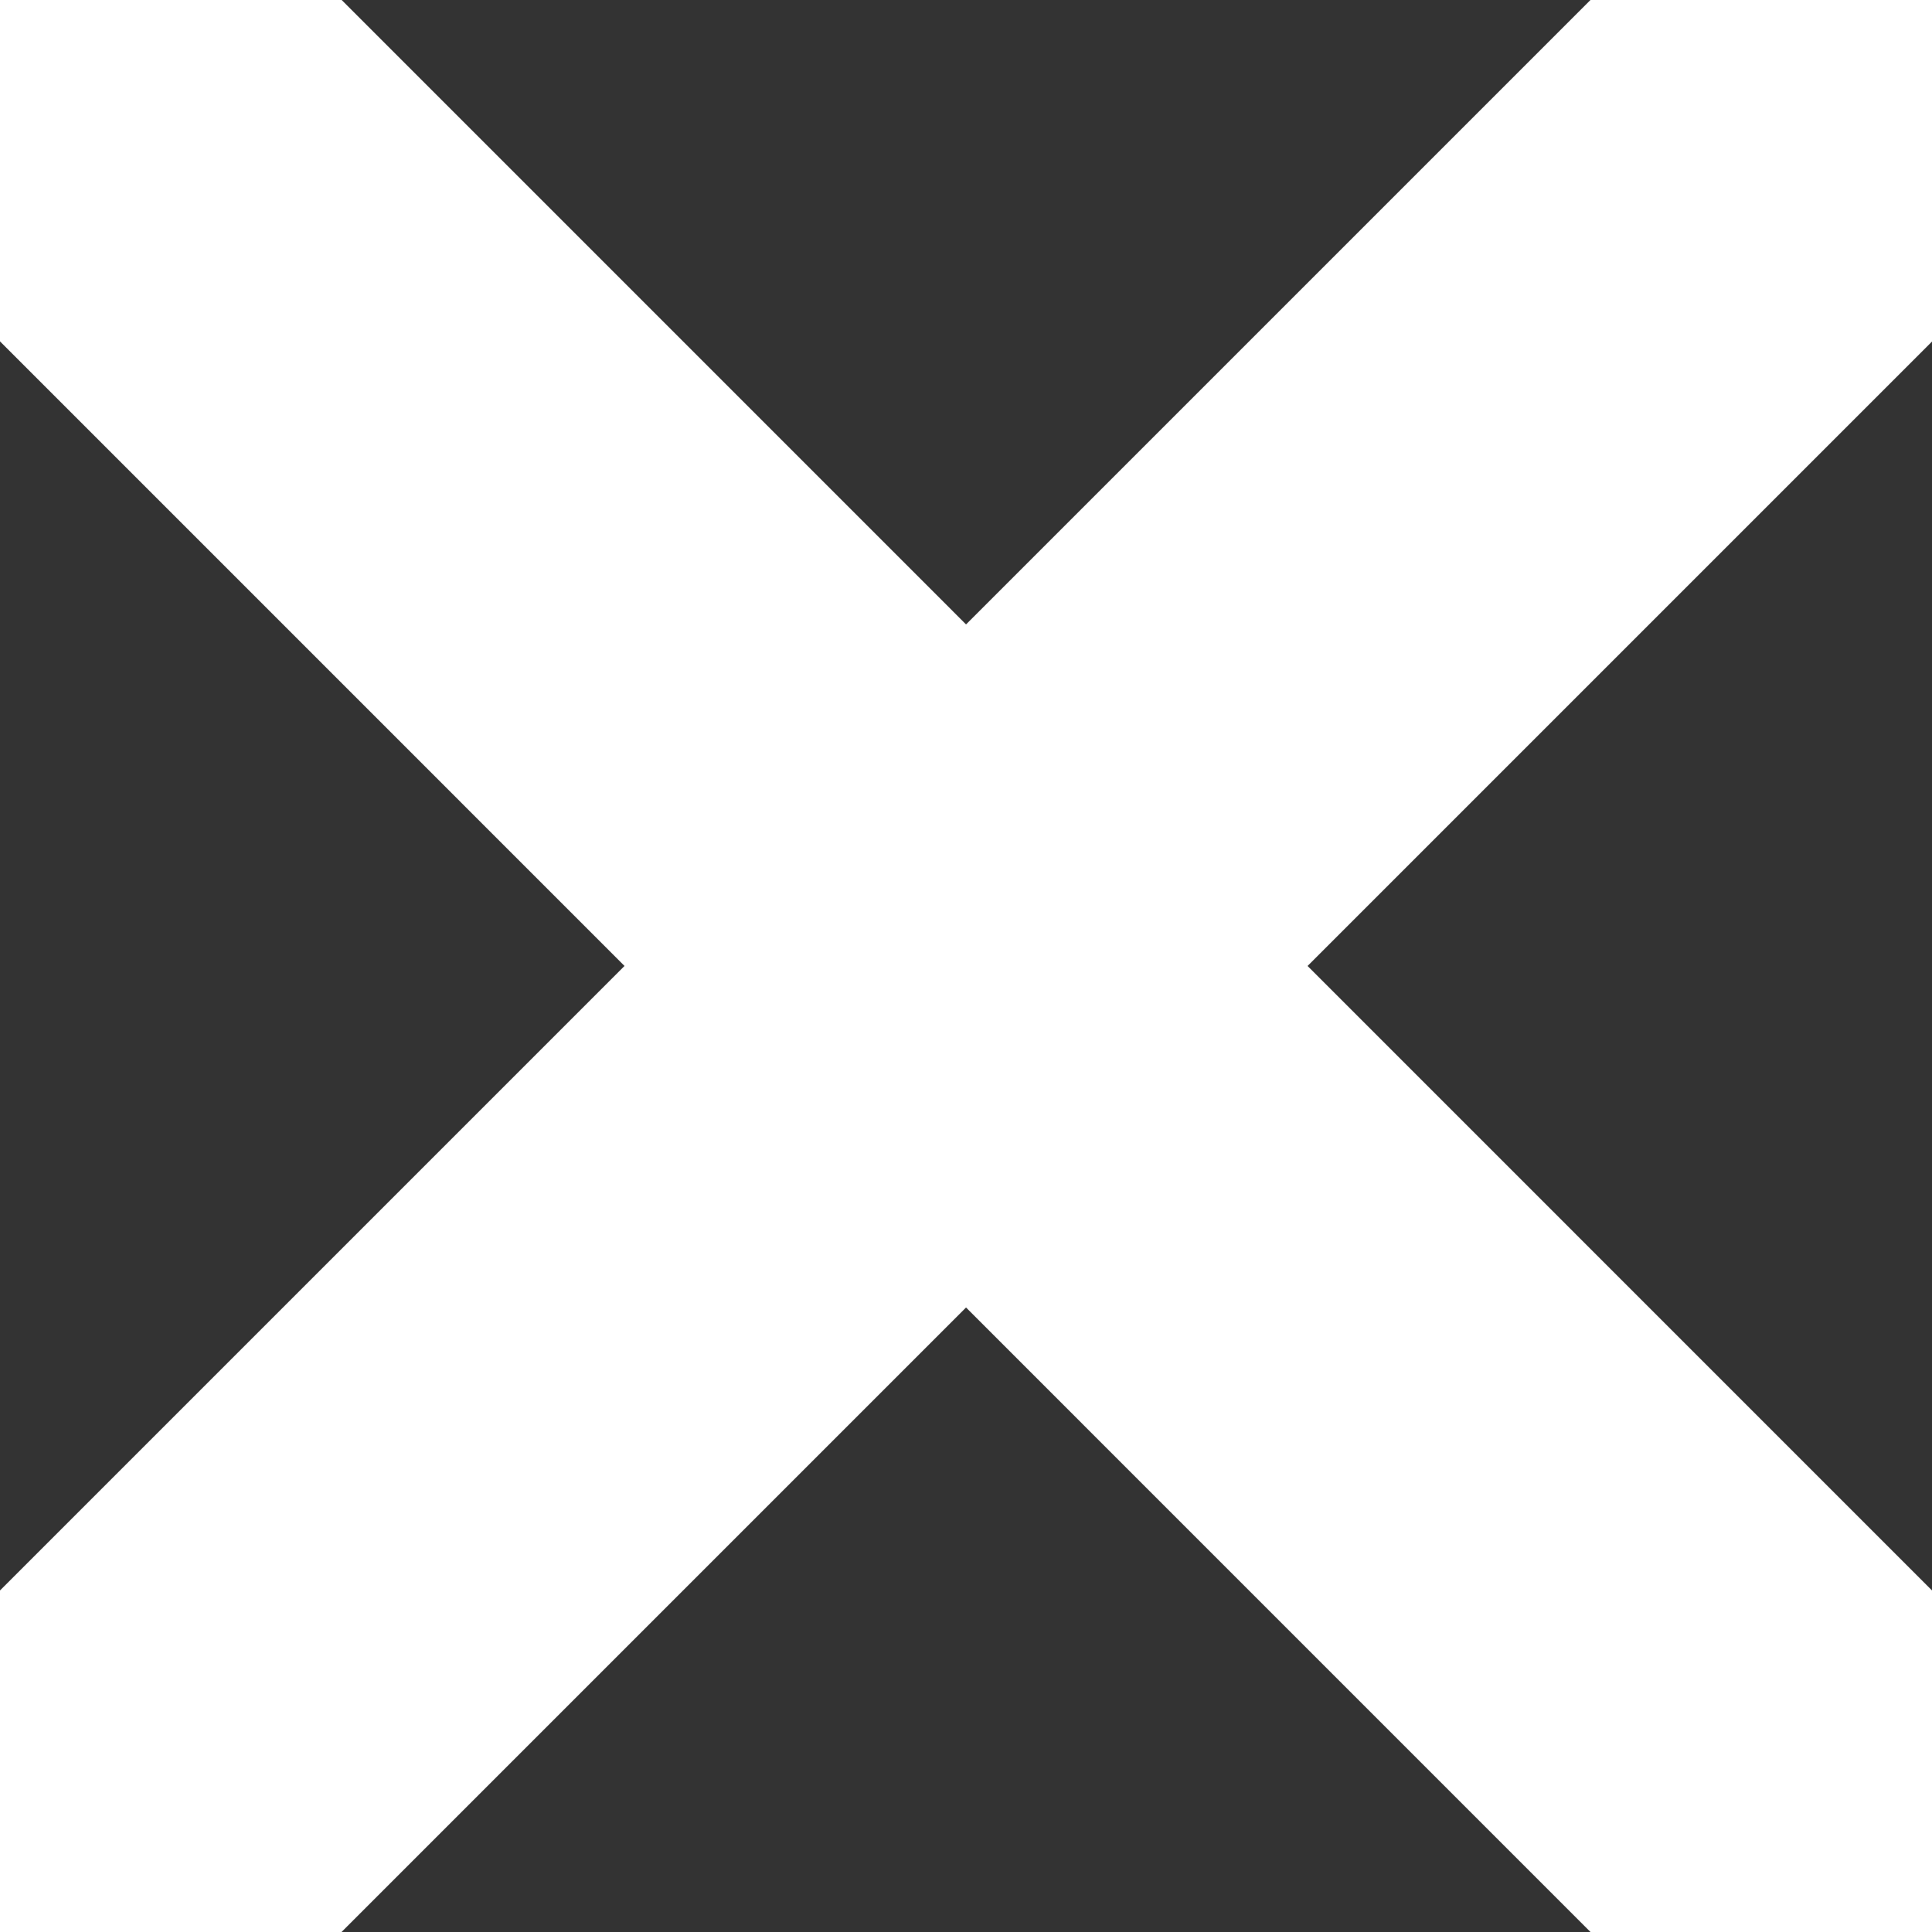 <svg width="12" height="12" viewBox="0 0 12 12" fill="none" xmlns="http://www.w3.org/2000/svg">
<rect x="0" y="0" width="12" height="12" fill="#333333" stroke="none"/>
<g clip-path="url(#clip0_590_28493)">
<path d="M0.001 0L12 12M0 12L12 0" stroke="white" stroke-width="3" stroke-linecap="round" stroke-linejoin="round"/>
</g>
<defs>
<clipPath id="clip0_590_28493">
<rect width="12" height="12" fill="white"/>
</clipPath>
</defs>
</svg>
